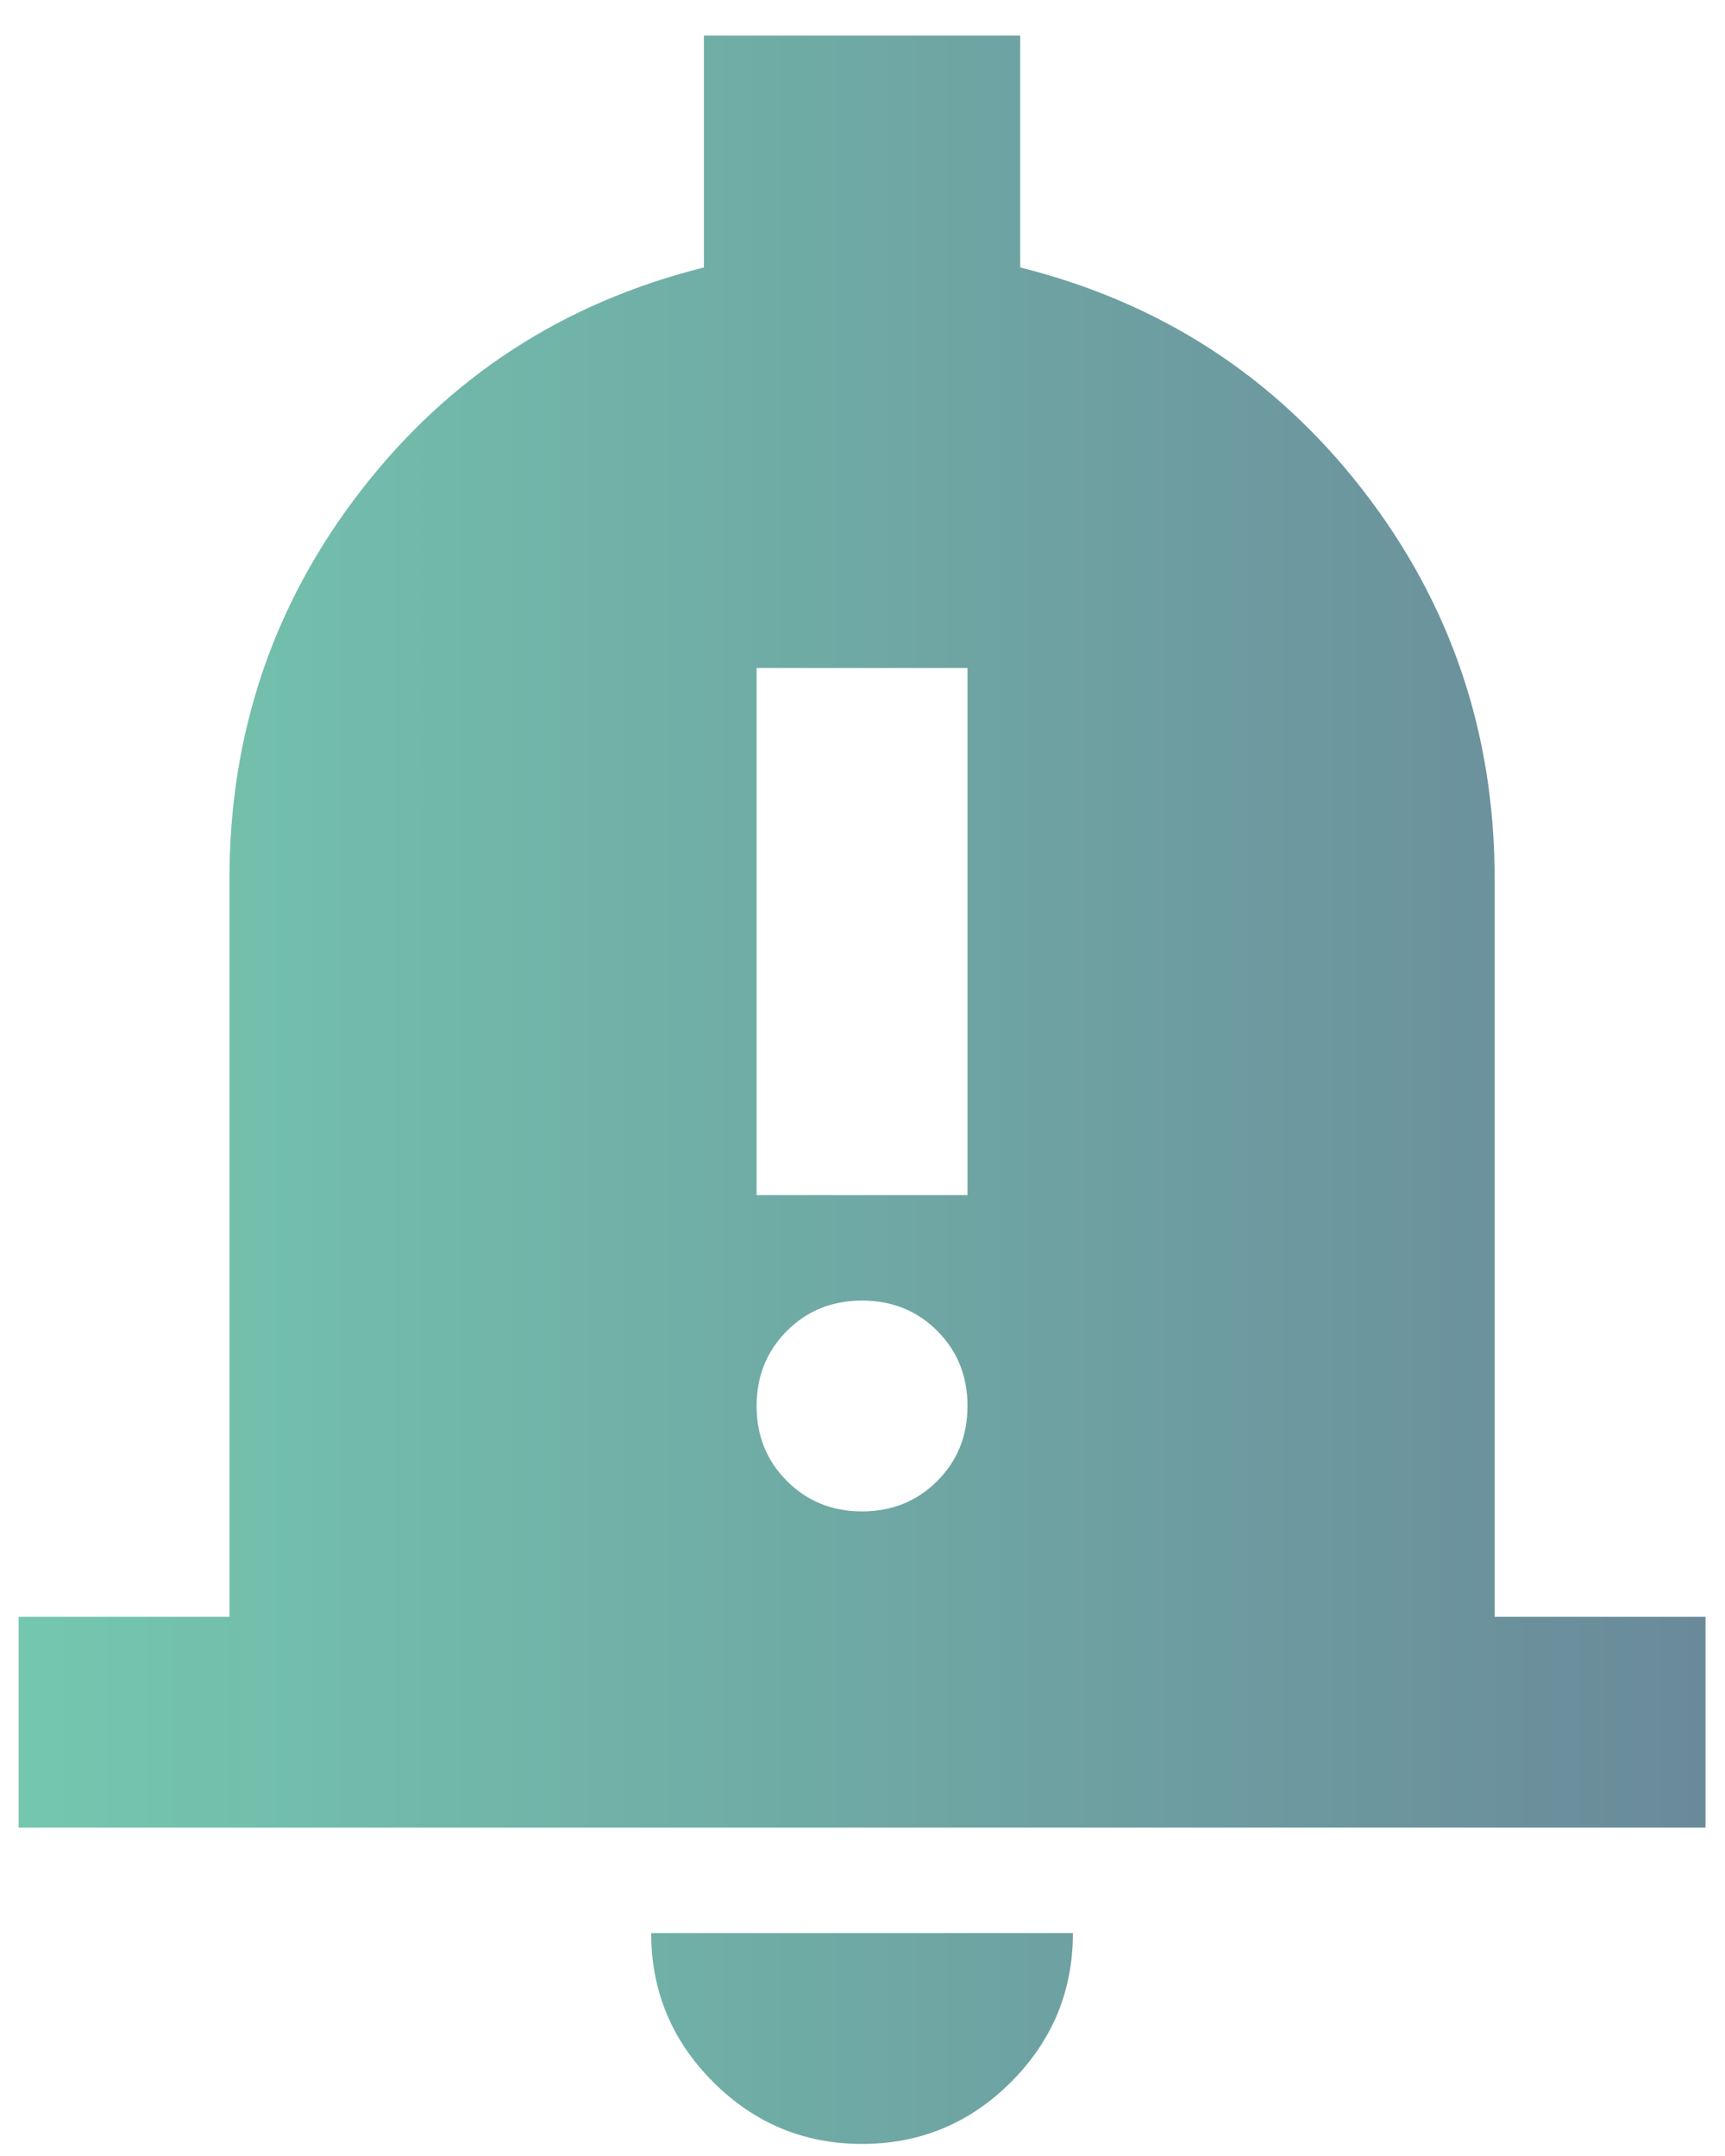 <svg width="44" height="55" viewBox="0 0 44 55" fill="none" xmlns="http://www.w3.org/2000/svg">
<path d="M19.299 30.488H24.678V17.042H19.299V30.488ZM21.989 38.556C22.751 38.556 23.39 38.298 23.906 37.782C24.421 37.267 24.678 36.629 24.678 35.867C24.678 35.105 24.421 34.466 23.906 33.95C23.39 33.435 22.751 33.178 21.989 33.178C21.227 33.178 20.588 33.435 20.074 33.95C19.558 34.466 19.299 35.105 19.299 35.867C19.299 36.629 19.558 37.267 20.074 37.782C20.588 38.298 21.227 38.556 21.989 38.556ZM0.475 46.624V41.245H5.853V22.421C5.853 18.701 6.974 15.395 9.215 12.503C11.456 9.613 14.369 7.72 17.955 6.823V0.907H26.023V6.823C29.608 7.72 32.522 9.613 34.763 12.503C37.004 15.395 38.124 18.701 38.124 22.421V41.245H43.503V46.624H0.475ZM21.989 54.692C20.51 54.692 19.244 54.166 18.192 53.113C17.137 52.059 16.61 50.792 16.61 49.313H27.367C27.367 50.792 26.841 52.059 25.789 53.113C24.735 54.166 23.468 54.692 21.989 54.692Z" fill="url(#paint0_linear_0_2130)"/>
<defs>
<linearGradient id="paint0_linear_0_2130" x1="0.595" y1="25.26" x2="43.382" y2="25.26" gradientUnits="userSpaceOnUse">
<stop stop-color="#74C7AF"/>
<stop offset="1" stop-color="#6A8A9A"/>
</linearGradient>
</defs>
</svg>
